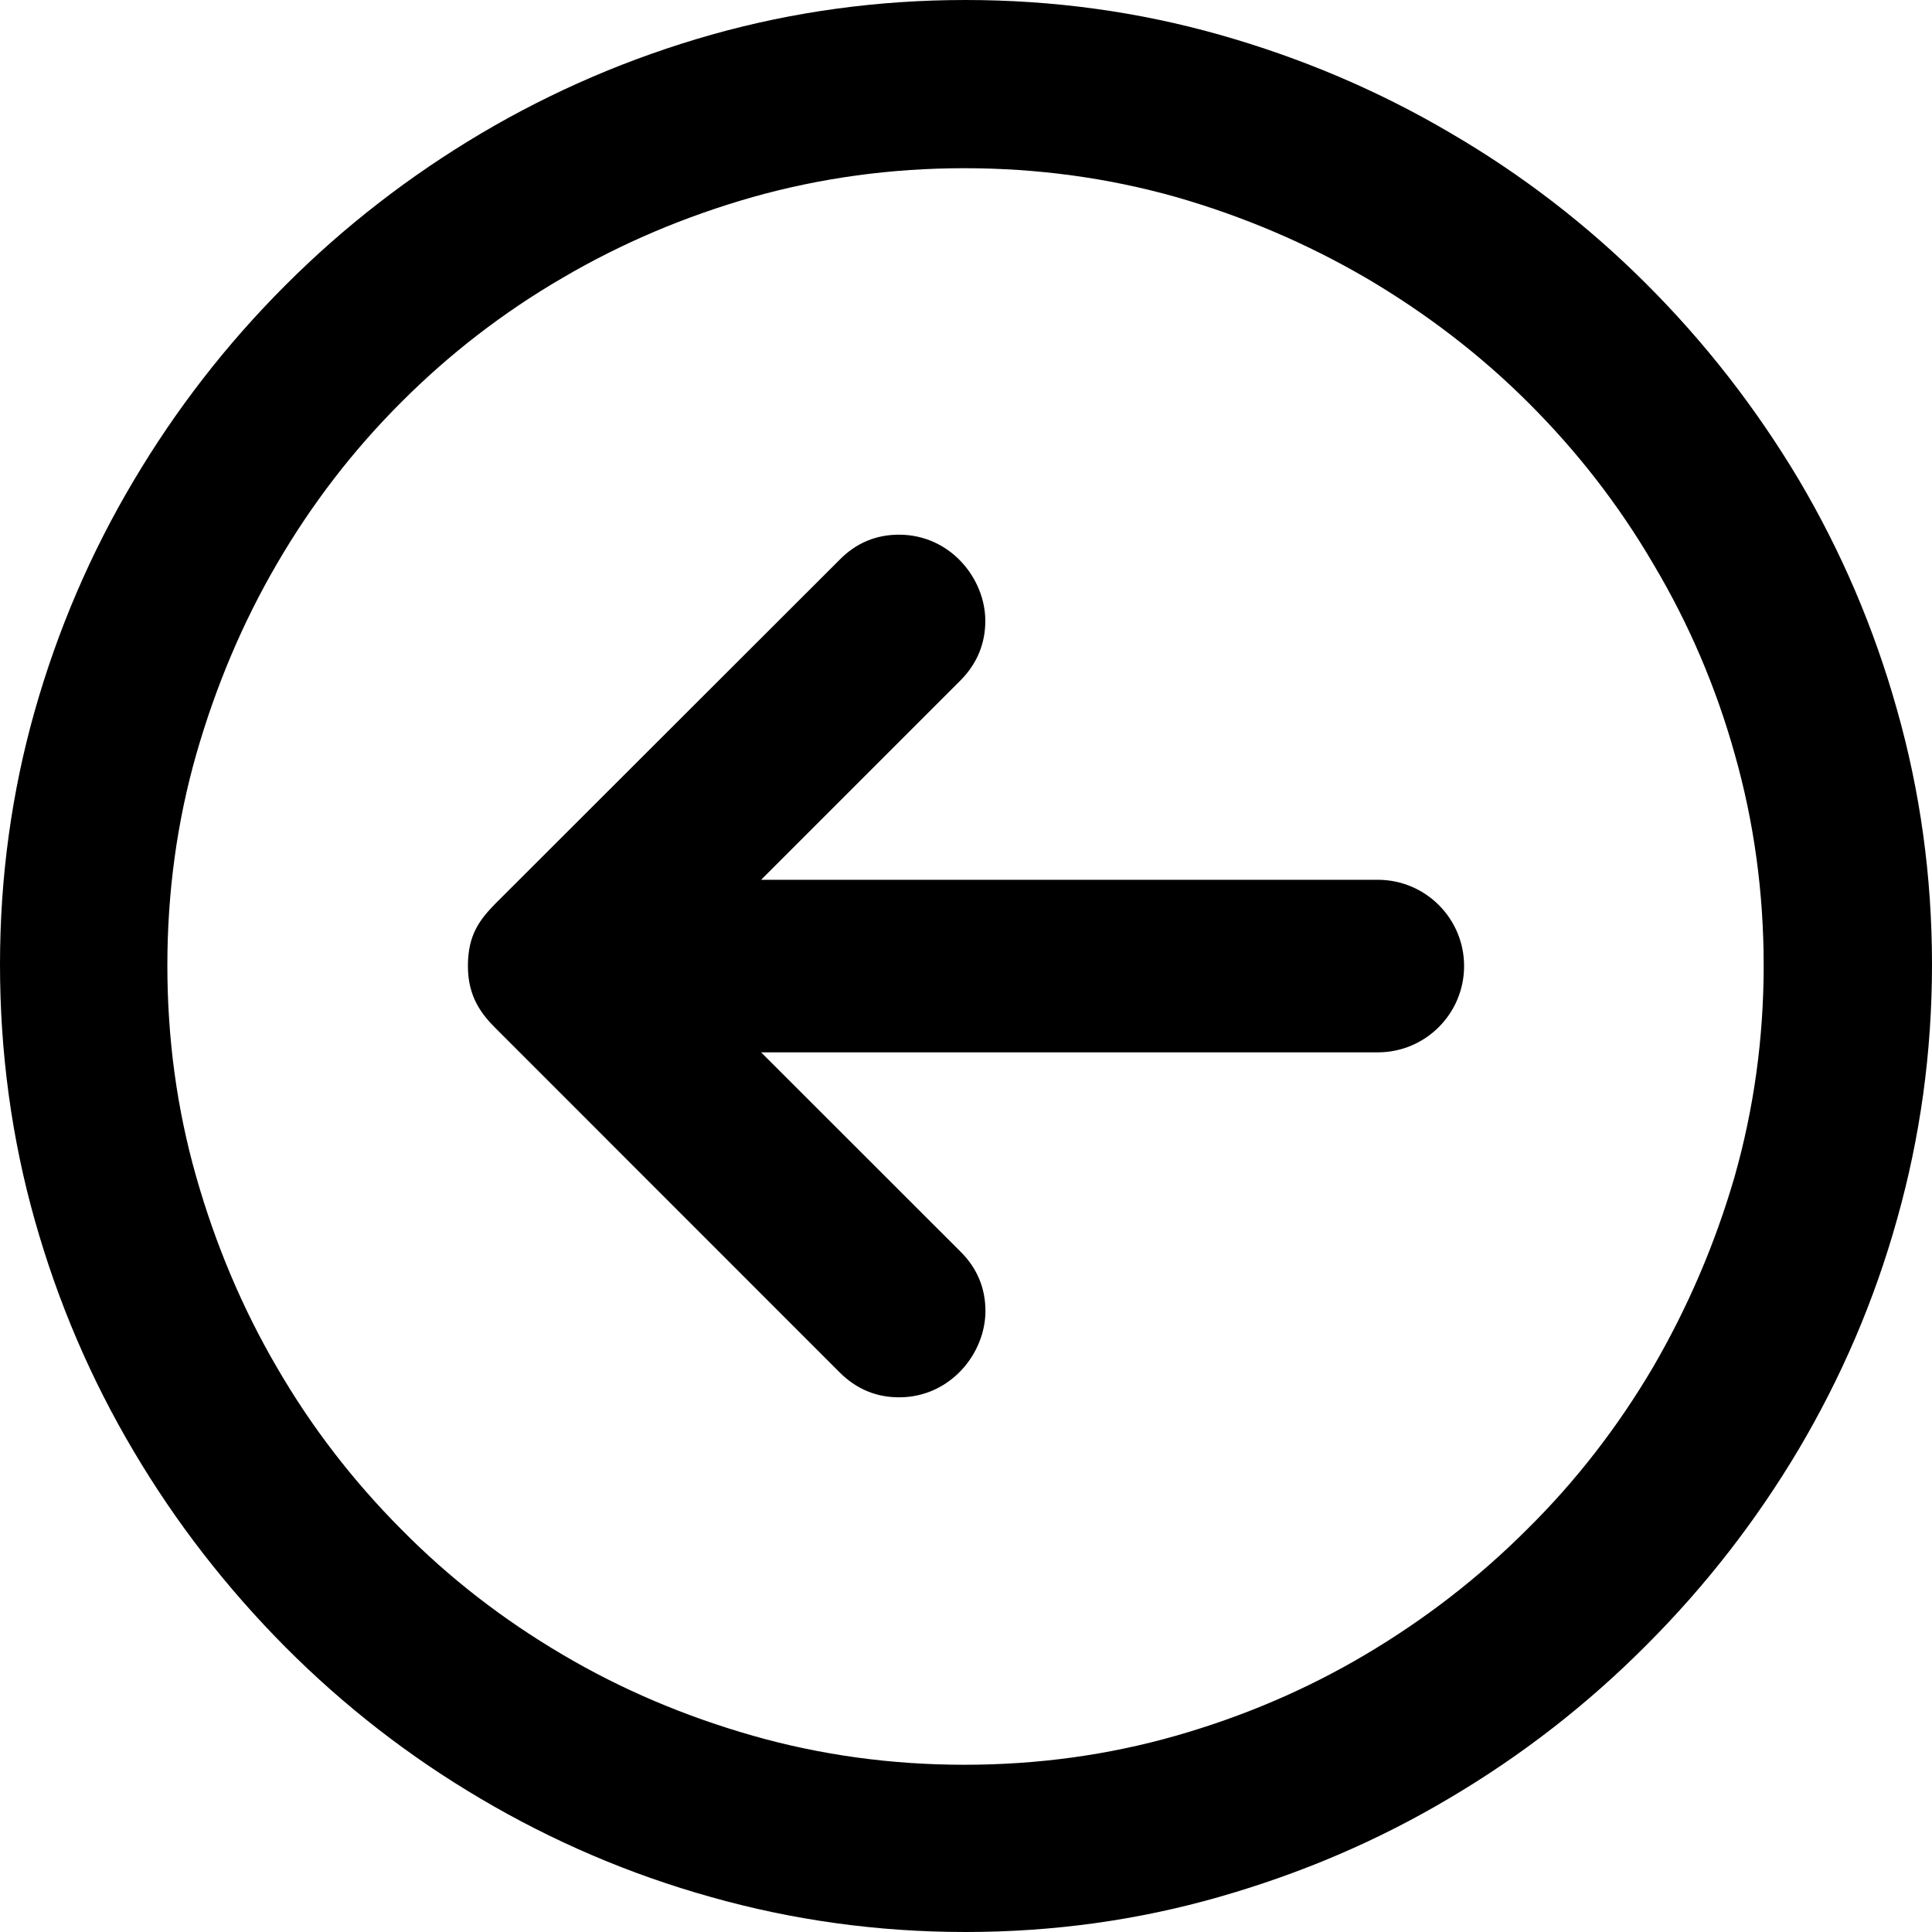 <?xml version="1.0" encoding="utf-8"?>
<!-- Generator: Adobe Illustrator 16.0.0, SVG Export Plug-In . SVG Version: 6.00 Build 0)  -->
<!DOCTYPE svg PUBLIC "-//W3C//DTD SVG 1.1//EN" "http://www.w3.org/Graphics/SVG/1.1/DTD/svg11.dtd">
<svg version="1.1"
	 id="svg3026" xmlns:dc="http://purl.org/dc/elements/1.1/" xmlns:cc="http://creativecommons.org/ns#" xmlns:rdf="http://www.w3.org/1999/02/22-rdf-syntax-ns#" xmlns:svg="http://www.w3.org/2000/svg" xmlns:sodipodi="http://sodipodi.sourceforge.net/DTD/sodipodi-0.dtd" xmlns:inkscape="http://www.inkscape.org/namespaces/inkscape" sodipodi:docname="Neutral.svg" inkscape:version="0.48.4 r9939"
	 xmlns="http://www.w3.org/2000/svg" xmlns:xlink="http://www.w3.org/1999/xlink" x="0px" y="0px" width="16px" height="16px"
	 viewBox="0 0 16 16" enable-background="new 0 0 16 16" xml:space="preserve">
<sodipodi:namedview  inkscape:cy="6.8249439" inkscape:cx="11.841239" inkscape:zoom="26.304372" showgrid="true" guidetolerance="10" gridtolerance="10" objecttolerance="10" borderopacity="1" bordercolor="#666666" pagecolor="#ffffff" id="namedview3034" inkscape:current-layer="g3028" inkscape:window-maximized="1" inkscape:window-y="-8" inkscape:window-x="-8" inkscape:window-height="961" inkscape:window-width="1280" inkscape:pageshadow="2" inkscape:pageopacity="0">
	<inkscape:grid  type="xygrid" id="grid3040"></inkscape:grid>
</sodipodi:namedview>
<path id="path4003" inkscape:connector-curvature="0" d="M1.386,7.996c0,0.605,0.079,1.188,0.238,1.746
	c0.16,0.563,0.382,1.09,0.668,1.58c0.286,0.494,0.629,0.939,1.031,1.343c0.399,0.405,0.845,0.749,1.336,1.038
	c0.489,0.289,1.016,0.512,1.578,0.672s1.147,0.24,1.75,0.24c0.605,0,1.189-0.08,1.75-0.24c0.56-0.16,1.082-0.383,1.57-0.672
	s0.935-0.633,1.34-1.038c0.406-0.401,0.752-0.849,1.043-1.343c0.285-0.49,0.513-1.018,0.676-1.58c0.158-0.559,0.24-1.141,0.24-1.746
	c0-0.604-0.08-1.188-0.239-1.748c-0.156-0.559-0.382-1.085-0.673-1.574c-0.286-0.49-0.633-0.936-1.034-1.336
	c-0.402-0.402-0.854-0.746-1.345-1.035c-0.494-0.288-1.02-0.512-1.578-0.672c-0.561-0.158-1.145-0.238-1.75-0.238
	c-0.604,0-1.188,0.08-1.75,0.238c-0.563,0.16-1.089,0.383-1.578,0.67C4.169,2.586,3.723,2.93,3.324,3.33
	c-0.401,0.4-0.745,0.848-1.031,1.34C2.006,5.162,1.785,5.69,1.625,6.248C1.465,6.809,1.386,7.393,1.386,7.996z M0,7.988
	c0-0.727,0.097-1.427,0.288-2.102C0.48,5.21,0.753,4.576,1.105,3.984C1.457,3.39,1.876,2.85,2.363,2.363
	C2.85,1.875,3.391,1.457,3.984,1.105C4.577,0.754,5.213,0.48,5.89,0.288C6.567,0.097,7.27,0,7.996,0c0.729,0,1.43,0.097,2.105,0.288
	c0.678,0.192,1.313,0.462,1.905,0.81c0.595,0.346,1.138,0.764,1.625,1.25c0.49,0.489,0.91,1.029,1.265,1.623
	C15.247,4.564,15.52,5.2,15.71,5.877C15.902,6.553,16,7.258,16,7.988c0,0.727-0.098,1.43-0.289,2.108
	c-0.189,0.678-0.464,1.313-0.814,1.905c-0.354,0.595-0.772,1.133-1.264,1.625c-0.488,0.49-1.031,0.912-1.625,1.263
	c-0.594,0.354-1.229,0.625-1.906,0.819C9.426,15.902,8.725,16,7.996,16c-0.727,0-1.429-0.098-2.106-0.289
	c-0.677-0.189-1.313-0.463-1.906-0.813c-0.593-0.349-1.133-0.768-1.621-1.258c-0.488-0.492-0.907-1.031-1.258-1.625
	c-0.352-0.594-0.625-1.229-0.817-1.91C0.097,9.428,0,8.721,0,7.988z"/>
<path d="M12.125,8c0-0.394-0.32-0.714-0.715-0.714H6.303l1.65-1.65C8.094,5.495,8.16,5.326,8.16,5.142
	c0-0.351-0.29-0.714-0.715-0.714c-0.189,0-0.355,0.068-0.492,0.208L4.104,7.482C3.974,7.615,3.875,7.74,3.875,8
	c0,0.261,0.118,0.405,0.236,0.522l2.842,2.843c0.139,0.139,0.304,0.207,0.493,0.207c0.424,0,0.715-0.363,0.715-0.715
	c0-0.185-0.066-0.353-0.208-0.493l-1.65-1.649h5.108C11.805,8.715,12.125,8.395,12.125,8z"/>
</svg>
